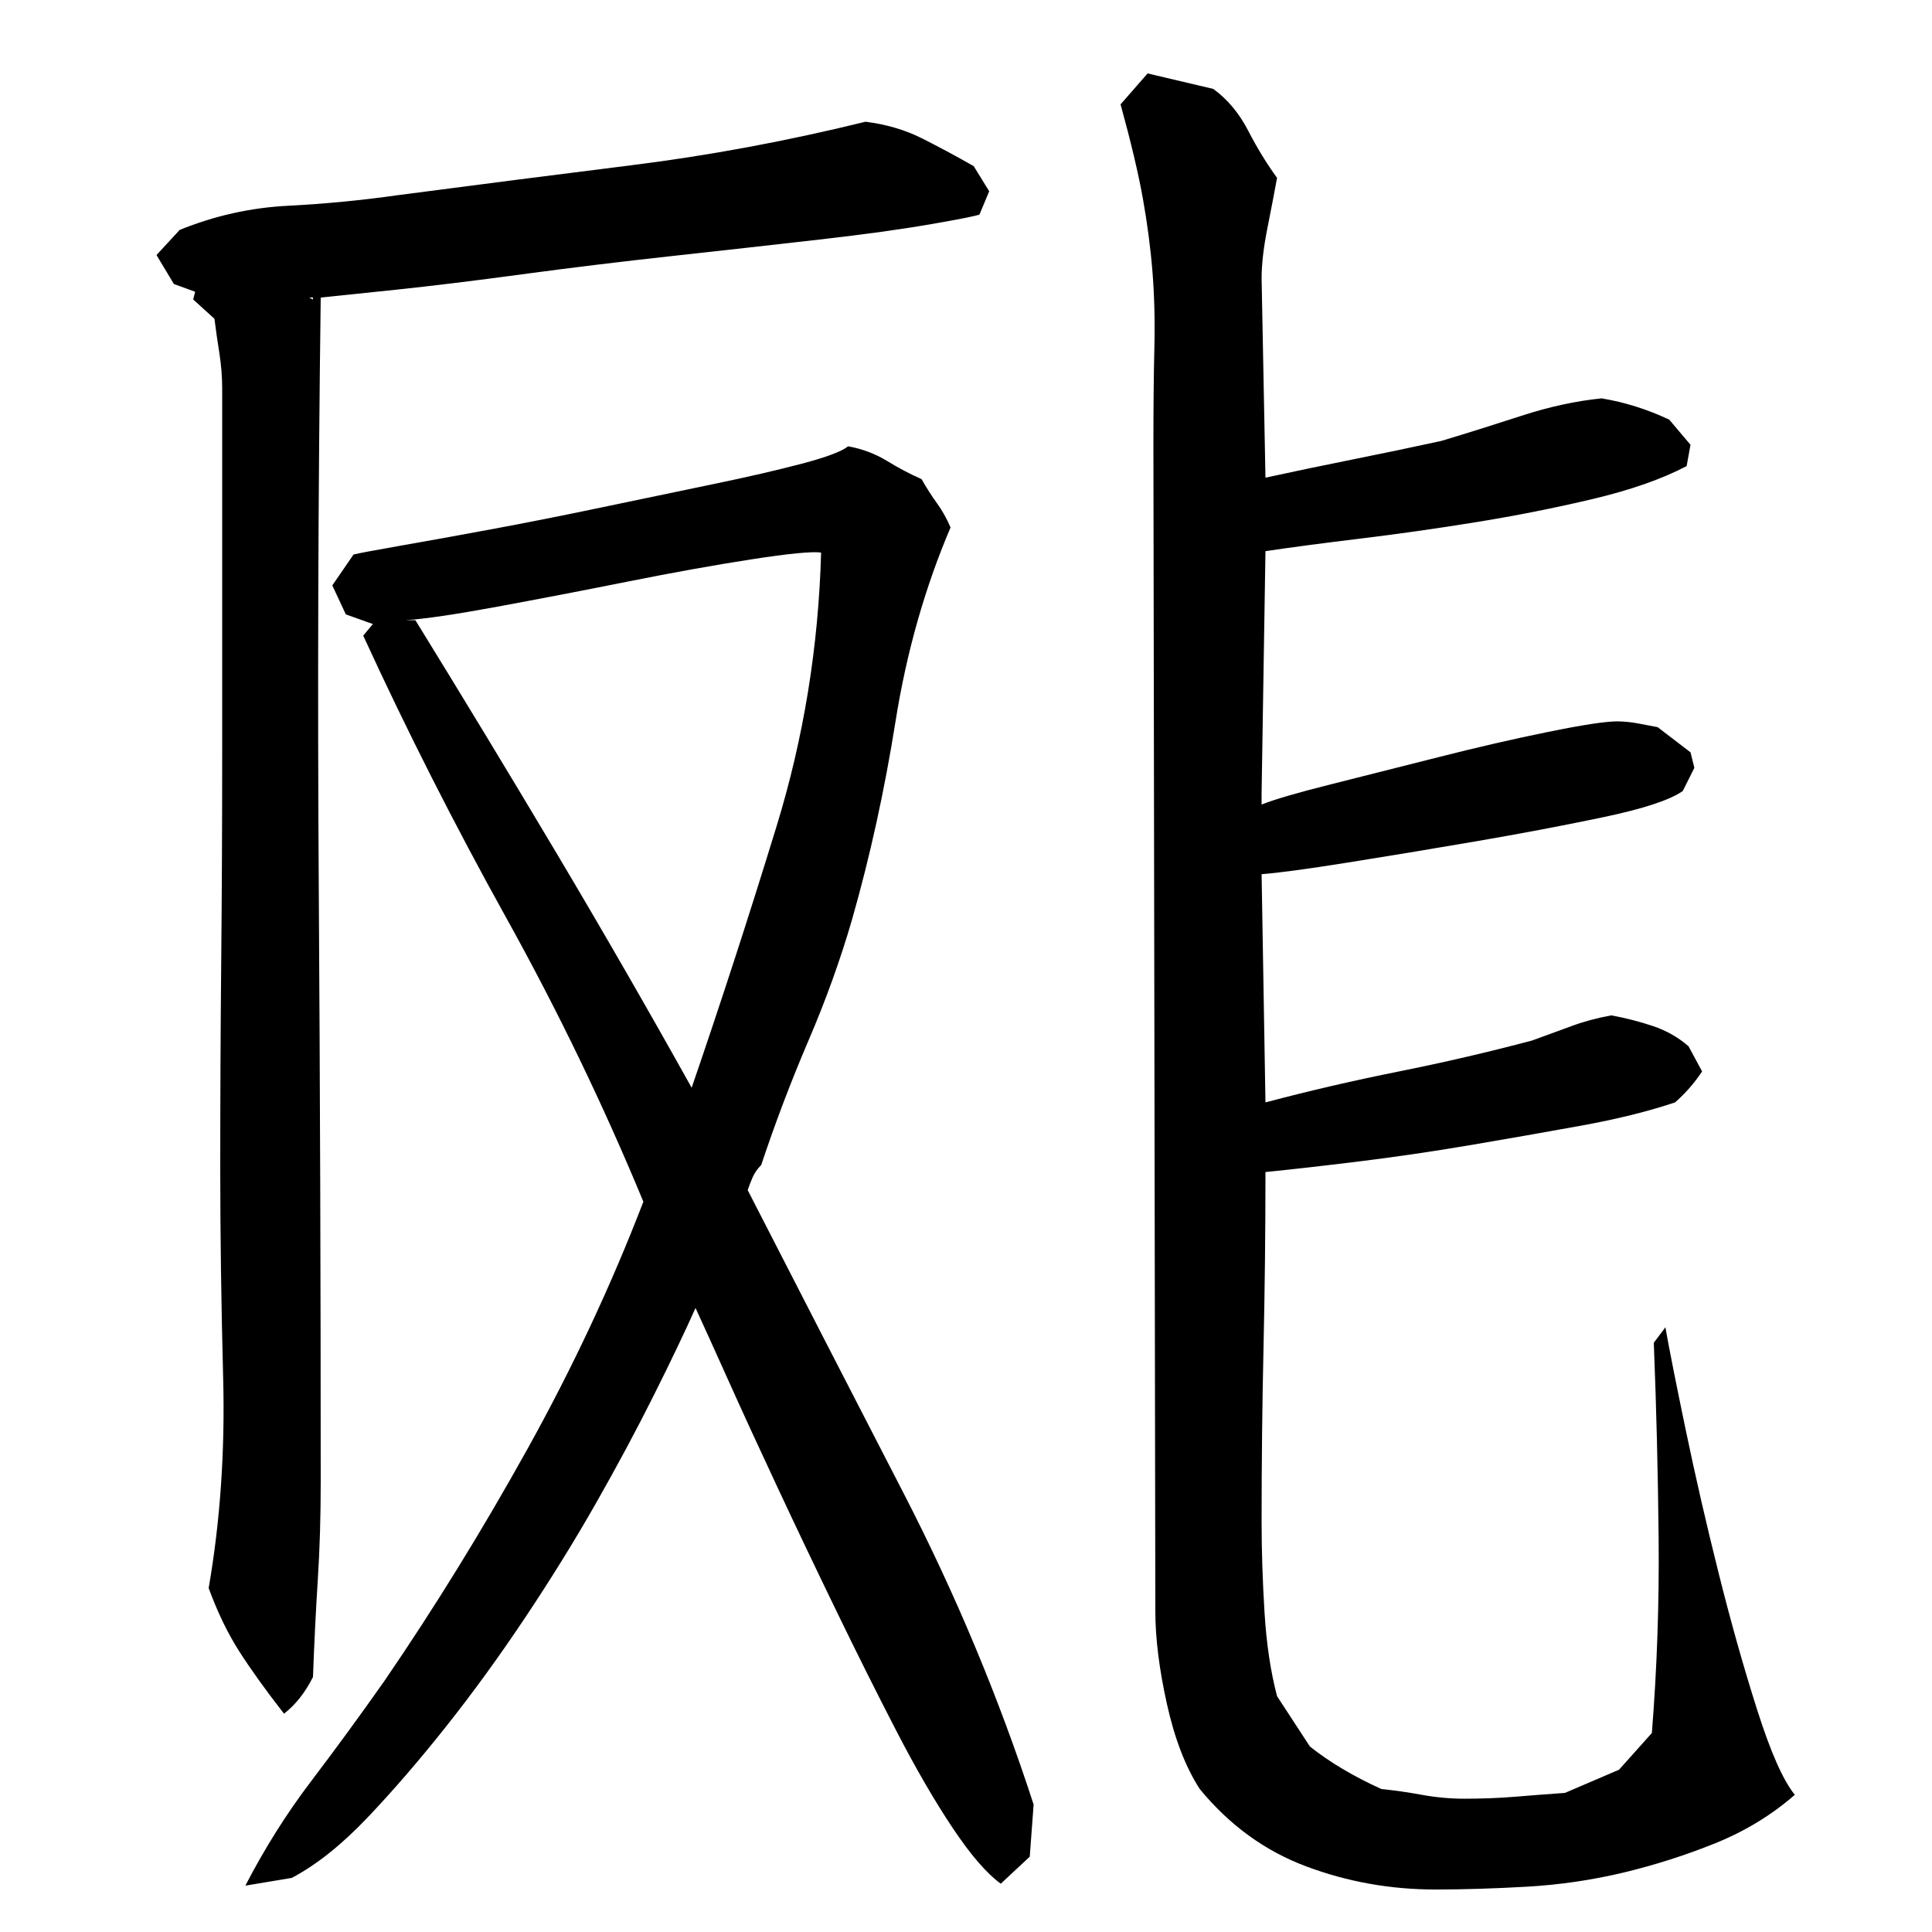 <?xml version="1.0" encoding="utf-8"?>
<!-- Generator: Adobe Illustrator 16.0.0, SVG Export Plug-In . SVG Version: 6.00 Build 0)  -->
<!DOCTYPE svg PUBLIC "-//W3C//DTD SVG 1.1//EN" "http://www.w3.org/Graphics/SVG/1.1/DTD/svg11.dtd">
<svg version="1.1" id="图层_1" xmlns="http://www.w3.org/2000/svg" xmlns:xlink="http://www.w3.org/1999/xlink" x="0px" y="0px"
	 width="1000px" height="1000px" viewBox="0 0 1000 1000" enable-background="new 0 0 1000 1000" xml:space="preserve">
<path d="M507.002,111.006c-1.344,0.672-9.672,2.344-25,5c-15.344,2.672-34.672,5.344-58,8c-23.344,2.672-48.672,5.5-76,8.5
	c-27.344,3-53.344,6.172-78,9.5c-24.672,3.344-46.5,6-65.5,8s-31.844,3.344-38.5,4c-1.344,102.672-1.672,204.844-1,306.5
	c0.656,101.672,1,203.844,1,306.5c0,18-0.5,34.844-1.5,50.5c-1,15.672-1.844,32.5-2.5,50.5c-4,8-9,14.344-15,19
	c-9.344-12-17-22.656-23-32c-6-9.328-11.344-20.328-16-33c6-34.656,8.5-71,7.5-109s-1.5-74-1.5-108c0-36,0.156-71.656,0.5-107
	c0.328-35.328,0.5-71,0.5-107v-190c0-6-0.5-12.156-1.5-18.5c-1-6.328-1.844-12.156-2.5-17.5l-11-10l1-4l-11-4l-9-15l12-13
	c18-7.328,36.656-11.5,56-12.5c19.328-1,38.328-2.828,57-5.5c40.656-5.328,81-10.5,121-15.5s80.328-12.5,121-22.5
	c10.656,1.344,20.328,4.172,29,8.5c8.656,4.344,17.656,9.172,27,14.5l8,13L507.002,111.006z M492.002,273.006
	c-13.344,31.344-22.844,64.844-28.5,100.5c-5.672,35.672-13.172,69.844-22.5,102.5c-6,20.672-13.5,41.5-22.5,62.5
	s-17.172,42.5-24.5,64.5c-2,2-3.5,4.172-4.5,6.5c-1,2.344-1.844,4.5-2.5,6.5c26.656,52,53.5,104.172,80.5,156.5
	c27,52.344,49.5,106.172,67.5,161.5l-2,27l-15,14c-7.344-5.344-15.672-15-25-29c-9.344-14-19-30.672-29-50s-20.344-40-31-62
	c-10.672-22-20.844-43.328-30.5-64c-9.672-20.656-18.172-39.156-25.5-55.5c-7.344-16.328-13-28.828-17-37.5
	c-5.344,12-12.5,27-21.5,45s-19,36.672-30,56c-11,19.344-23.172,39-36.5,59c-13.344,20-27,38.844-41,56.5s-27.672,33.5-41,47.5
	c-13.344,14-26.344,24.328-39,31l-24,4c10-19.344,21.328-37.344,34-54c12.656-16.672,25.328-34,38-52c26-38,50.656-78,74-120
	c23.328-42,43.328-84.656,60-128c-20.672-50-44.344-99-71-147c-26.672-48-51.344-96.656-74-146l5-6l-14-5l-7-15l11-16
	c2.656-0.656,10.656-2.156,24-4.5c13.328-2.328,29-5.156,47-8.5c18-3.328,37.328-7.156,58-11.5c20.656-4.328,39.828-8.328,57.5-12
	c17.656-3.656,32.828-7.156,45.5-10.5c12.656-3.328,20.656-6.328,24-9c7.328,1.344,14,3.844,20,7.5c6,3.672,12,6.844,18,9.5
	c2.656,4.672,5.328,8.844,8,12.5C487.658,264.178,490.002,268.35,492.002,273.006z M162.002,155.006v-1h-2L162.002,155.006z
	 M215.002,321.006c24.656,40,49,80.172,73,120.5c24,40.344,47.328,80.844,70,121.5c15.328-44.656,30-89.828,44-135.5
	c14-45.656,21.656-92.828,23-141.5c-4.672-0.656-16.672,0.5-36,3.5c-19.344,3-40.672,6.844-64,11.5c-23.344,4.672-45.844,9-67.5,13
	c-21.672,4-37.5,6.344-47.5,7H215.002z M594.002,38.006l34,8.016c7.328,5.344,13.328,12.516,18,21.516
	c4.656,9.016,9.656,17.188,15,24.531c-1.344,7.344-3,16.031-5,26.031c-2,10.016-3,18.688-3,26.031l2,103.109
	c15.328-3.328,30.5-6.5,45.5-9.5s30.156-6.172,45.5-9.516c13.328-4,27.156-8.344,41.5-13.016c14.328-4.672,28.156-7.672,41.5-9.016
	c12,2,23.656,5.672,35,11.016l11,13.016l-2,11.016c-12.672,6.672-28.844,12.344-48.5,17.016c-19.672,4.672-39.844,8.672-60.5,12.016
	c-20.672,3.344-40.672,6.172-60,8.516c-19.344,2.344-35.672,4.5-49,6.5l-2,125.141v6c6.656-2.656,18.656-6.156,36-10.5
	c17.328-4.344,35.828-9.016,55.5-14.016c19.656-5,38.5-9.344,56.5-13.016s30-5.516,36-5.516c3.328,0,6.828,0.344,10.5,1
	c3.656,0.672,7.156,1.344,10.5,2l17,13.016l2,8.016l-6,12.016c-6.672,4.672-20.344,9.172-41,13.516
	c-20.672,4.344-42.672,8.516-66,12.516c-23.344,4-45.5,7.672-66.5,11.016s-35.844,5.344-44.5,6l2,118.125
	c22.656-6,45.656-11.328,69-16c23.328-4.672,46.328-10.016,69-16.031c7.328-2.656,14.156-5.156,20.5-7.5
	c6.328-2.344,13.156-4.172,20.5-5.516c7.328,1.344,14.5,3.172,21.5,5.516s13.156,5.844,18.5,10.5l7,13.016
	c-4,6.016-8.672,11.359-14,16.016c-14,4.688-30.172,8.688-48.5,12.016c-18.344,3.344-37.344,6.672-57,10.016
	c-19.672,3.344-39,6.172-58,8.516s-35.172,4.172-48.5,5.5c0,30.703-0.344,60.906-1,90.594c-0.672,29.703-1,59.906-1,90.609
	c0,14.688,0.5,30.203,1.5,46.547c1,16.359,3.156,30.875,6.5,43.547l17,26.031c10,8,22.328,15.344,37,22.031
	c6.656,0.656,13.656,1.656,21,3c7.328,1.328,14.656,2,22,2c9.328,0,18-0.344,26-1c8-0.672,16.656-1.344,26-2l28-12l17-19
	c2.656-33.328,3.828-67,3.5-101c-0.344-34-1.172-67.656-2.5-101l6-8c2,11.344,5.5,29,10.5,53s10.656,48.672,17,74
	c6.328,25.344,13,49,20,71s13.5,36.656,19.5,43.984c-12,10.453-25.672,18.781-41,25c-15.344,6.203-31.172,11.266-47.5,15.203
	c-16.344,3.906-33,6.359-50,7.344c-17,0.969-32.844,1.469-47.5,1.469c-23.344,0-45.672-4-67-12c-21.344-8-39.672-21.344-55-40
	c-7.344-11.344-13-26-17-44s-6-34-6-48l-1-603c0-20,0.156-37,0.5-51c0.328-14,0-27.156-1-39.5c-1-12.328-2.672-25-5-38
	c-2.344-13-6.172-29.156-11.5-48.5L594.002,38.006z"/>
</svg>
